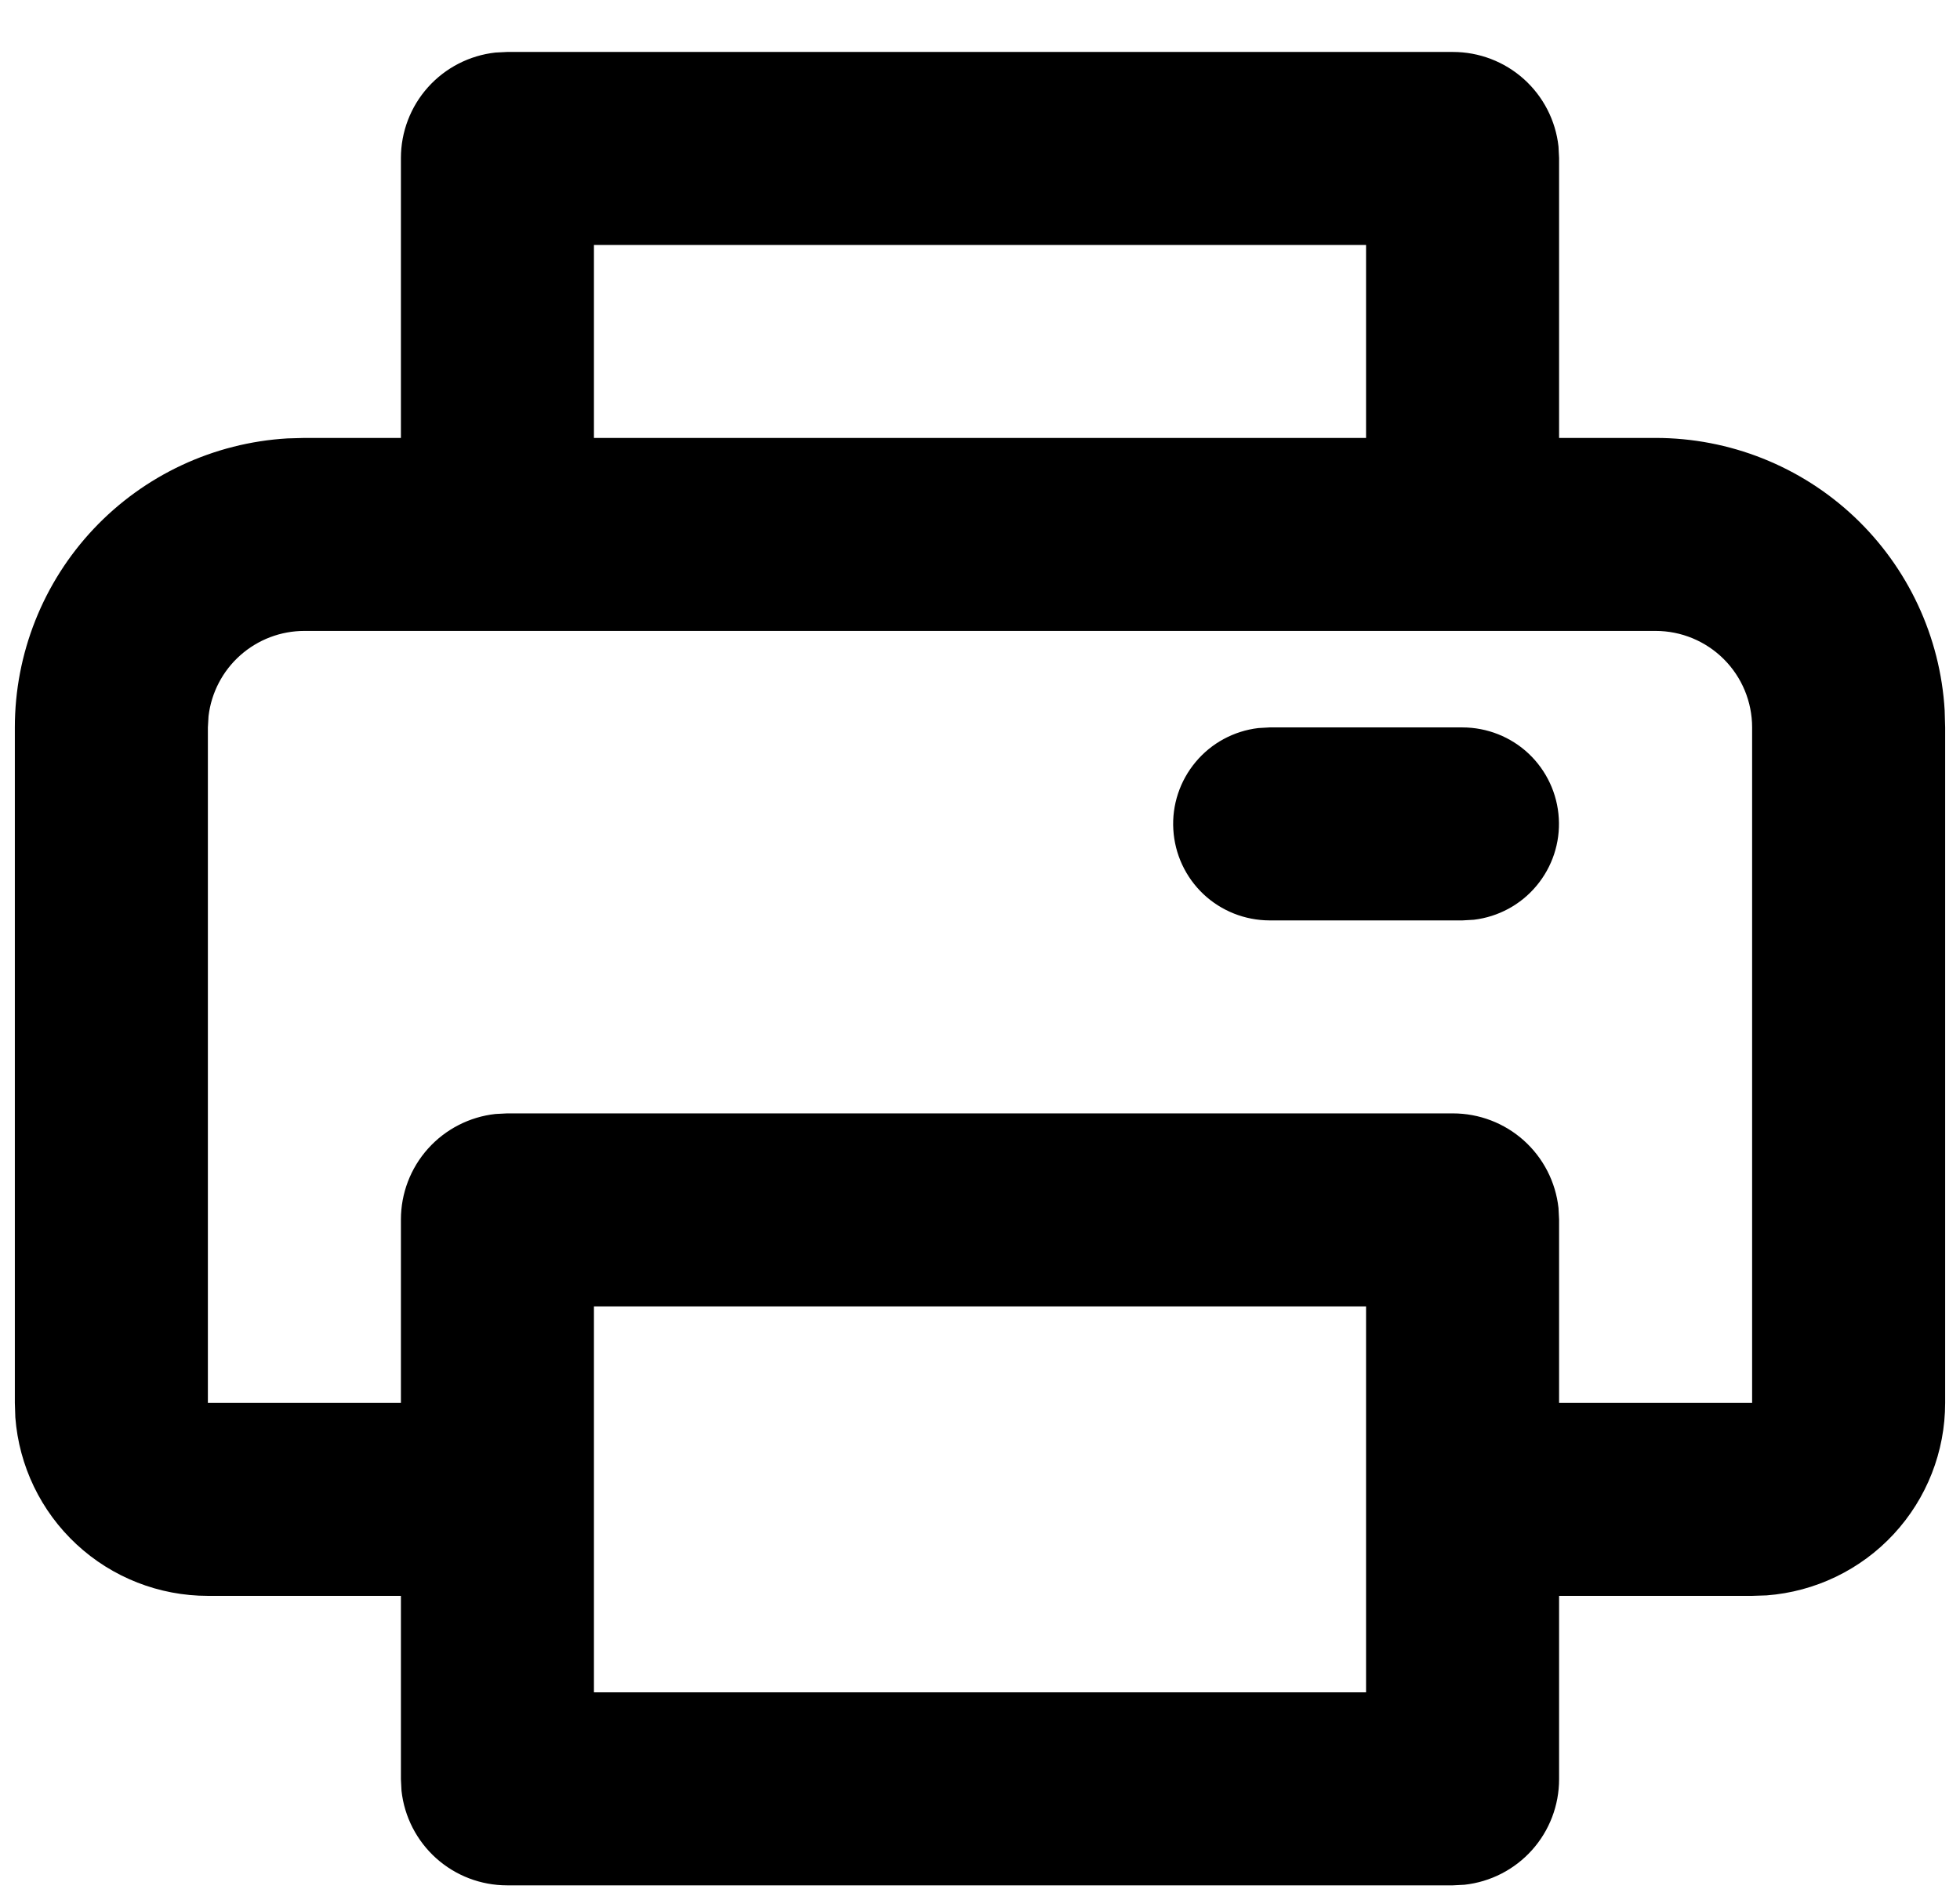 <svg width="33" height="32" viewBox="0 0 33 32" fill="none" xmlns="http://www.w3.org/2000/svg">
<path d="M24.462 0.875C24.903 0.875 25.328 1.037 25.656 1.331C25.984 1.625 26.192 2.03 26.24 2.467L26.25 2.663V7.375H27.875C29.119 7.375 30.315 7.85 31.22 8.703C32.124 9.556 32.669 10.723 32.742 11.964L32.75 12.25V23.625C32.75 24.445 32.441 25.235 31.883 25.836C31.326 26.437 30.561 26.805 29.744 26.867L29.5 26.875H26.25V29.962C26.25 30.403 26.088 30.828 25.794 31.156C25.5 31.484 25.095 31.692 24.657 31.74L24.462 31.75H8.537C8.097 31.75 7.672 31.588 7.344 31.294C7.016 31 6.808 30.595 6.76 30.157L6.75 29.962V26.875H3.5C2.68 26.875 1.89 26.566 1.289 26.008C0.688 25.451 0.32 24.686 0.258 23.869L0.25 23.625V12.25C0.25 11.007 0.725 9.81 1.578 8.905C2.431 8.001 3.598 7.456 4.839 7.383L5.125 7.375H6.75V2.663C6.75 2.222 6.912 1.797 7.206 1.469C7.5 1.141 7.905 0.933 8.342 0.885L8.537 0.875H24.462ZM23 22H10V28.5H23V22ZM27.875 10.625H5.125C4.727 10.625 4.343 10.771 4.045 11.036C3.748 11.3 3.558 11.665 3.511 12.06L3.5 12.25V23.625H6.75V20.538C6.75 20.097 6.912 19.672 7.206 19.344C7.5 19.016 7.905 18.808 8.342 18.76L8.537 18.75H24.462C24.903 18.75 25.328 18.912 25.656 19.206C25.984 19.5 26.192 19.905 26.24 20.343L26.25 20.538V23.625H29.5V12.25C29.5 11.819 29.329 11.406 29.024 11.101C28.719 10.796 28.306 10.625 27.875 10.625ZM24.625 12.25C25.039 12.251 25.438 12.409 25.739 12.693C26.04 12.978 26.221 13.366 26.245 13.78C26.27 14.193 26.135 14.6 25.869 14.918C25.604 15.236 25.226 15.44 24.815 15.489L24.625 15.5H21.375C20.961 15.499 20.562 15.341 20.261 15.057C19.96 14.772 19.779 14.384 19.755 13.97C19.73 13.557 19.865 13.15 20.131 12.832C20.396 12.514 20.774 12.31 21.185 12.261L21.375 12.25H24.625ZM23 4.125H10V7.375H23V4.125Z" fill="black"/>
</svg>
